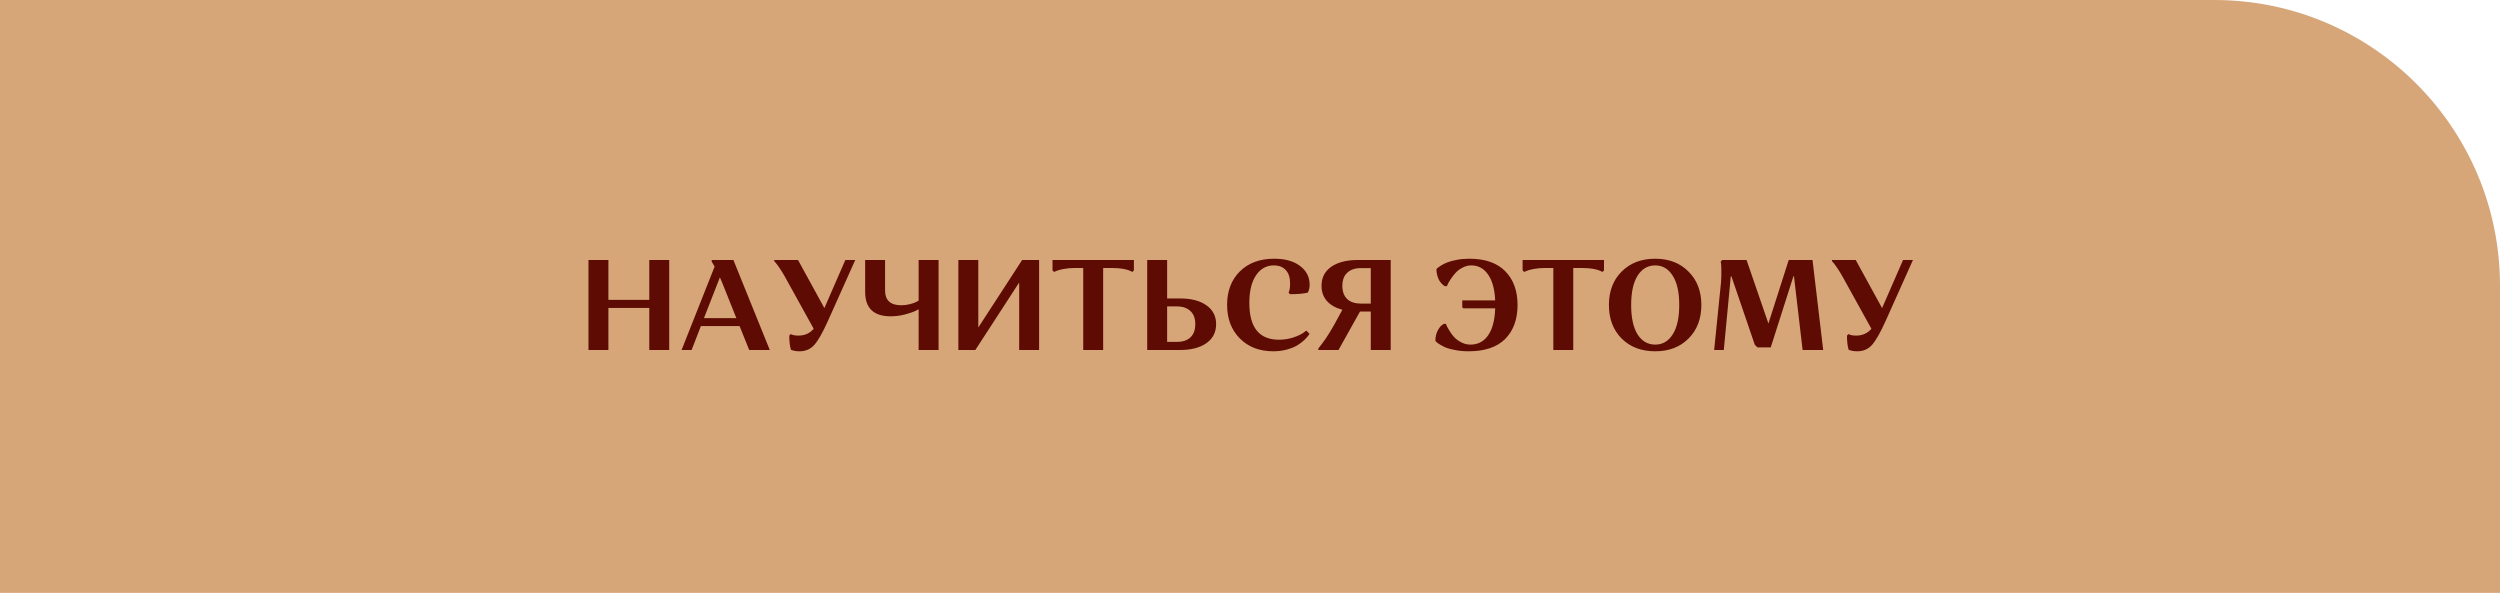 <?xml version="1.0" encoding="UTF-8"?> <svg xmlns="http://www.w3.org/2000/svg" width="350" height="83" viewBox="0 0 350 83" fill="none"> <path d="M350 40C350 17.909 332.091 0 310 0H0V83H350V40Z" fill="#D6A679"></path> <path d="M90.9 49V43.114H85.176V49H82.386V36.4H85.176V41.98H90.9V36.4H93.69V49H90.9ZM98.122 45.652L96.826 49H95.422L100.048 37.318L99.634 36.616V36.4H102.676L107.77 49H104.89L103.54 45.652H98.122ZM101.11 39.586L100.786 38.83L98.554 44.536H103.09L101.11 39.586ZM110.499 46.984L110.715 46.768C110.931 46.912 111.291 46.984 111.795 46.984C112.659 46.984 113.367 46.666 113.919 46.03L109.887 38.74C109.635 38.284 109.383 37.876 109.131 37.516C108.891 37.156 108.705 36.904 108.573 36.76L108.393 36.562V36.4H111.723L115.413 43.132L118.347 36.4H119.733L115.917 44.914C115.173 46.57 114.531 47.698 113.991 48.298C113.463 48.886 112.779 49.18 111.939 49.18C111.699 49.18 111.477 49.162 111.273 49.126C111.081 49.09 110.943 49.054 110.859 49.018L110.733 48.964C110.577 48.472 110.499 47.812 110.499 46.984ZM123.911 36.4V40.666C123.911 42.046 124.667 42.736 126.179 42.736C126.599 42.736 127.013 42.682 127.421 42.574C127.829 42.466 128.129 42.358 128.321 42.25L128.609 42.088V36.4H131.399V49H128.609V43.294C128.489 43.366 128.315 43.456 128.087 43.564C127.871 43.672 127.421 43.822 126.737 44.014C126.053 44.194 125.375 44.284 124.703 44.284C122.315 44.284 121.121 43.144 121.121 40.864V36.4H123.911ZM136.547 49H134.171V36.4H136.961V45.85L143.099 36.4H145.475V49H142.685V39.55L136.547 49ZM154.443 37.516V49H151.653V37.516H150.537C149.937 37.516 149.385 37.564 148.881 37.66C148.389 37.756 148.047 37.852 147.855 37.948L147.567 38.074L147.351 37.858V36.4H158.745V37.858L158.529 38.074C157.905 37.702 156.915 37.516 155.559 37.516H154.443ZM160.609 49V36.4H163.399V41.782H165.199C166.759 41.782 167.989 42.1 168.889 42.736C169.801 43.372 170.257 44.254 170.257 45.382C170.257 46.522 169.801 47.41 168.889 48.046C167.989 48.682 166.759 49 165.199 49H160.609ZM166.657 47.236C167.113 46.804 167.341 46.186 167.341 45.382C167.341 44.578 167.113 43.966 166.657 43.546C166.201 43.114 165.571 42.898 164.767 42.898H163.399V47.866H164.767C165.571 47.866 166.201 47.656 166.657 47.236ZM178.345 37.156C177.301 37.156 176.467 37.618 175.843 38.542C175.219 39.466 174.907 40.756 174.907 42.412C174.907 45.844 176.287 47.56 179.047 47.56C179.743 47.56 180.409 47.458 181.045 47.254C181.681 47.038 182.149 46.822 182.449 46.606L182.881 46.282L183.331 46.732C183.295 46.804 183.235 46.894 183.151 47.002C183.079 47.11 182.899 47.308 182.611 47.596C182.323 47.872 181.999 48.118 181.639 48.334C181.291 48.55 180.811 48.748 180.199 48.928C179.599 49.096 178.951 49.18 178.255 49.18C176.323 49.18 174.763 48.58 173.575 47.38C172.387 46.18 171.793 44.614 171.793 42.682C171.793 40.75 172.387 39.19 173.575 38.002C174.775 36.814 176.377 36.22 178.381 36.22C179.905 36.22 181.111 36.556 181.999 37.228C182.899 37.9 183.349 38.776 183.349 39.856C183.349 40.084 183.325 40.294 183.277 40.486C183.229 40.666 183.181 40.792 183.133 40.864L183.079 40.972C182.467 41.116 181.645 41.188 180.613 41.188L180.397 40.972C180.541 40.708 180.613 40.27 180.613 39.658C180.613 38.842 180.409 38.224 180.001 37.804C179.605 37.372 179.053 37.156 178.345 37.156ZM186.814 45.418L187.93 43.366C186.994 43.114 186.274 42.706 185.77 42.142C185.266 41.566 185.014 40.858 185.014 40.018C185.014 38.878 185.464 37.99 186.364 37.354C187.276 36.718 188.518 36.4 190.09 36.4H194.698V49H191.908V43.618H190.396L187.39 49H184.564V48.784C185.284 47.932 186.034 46.81 186.814 45.418ZM188.614 38.182C188.158 38.602 187.93 39.214 187.93 40.018C187.93 40.822 188.158 41.44 188.614 41.872C189.07 42.292 189.706 42.502 190.522 42.502H191.908V37.534H190.522C189.706 37.534 189.07 37.75 188.614 38.182ZM205.707 36.22C207.915 36.22 209.589 36.802 210.729 37.966C211.881 39.13 212.457 40.708 212.457 42.7C212.457 44.704 211.881 46.288 210.729 47.452C209.577 48.604 207.867 49.18 205.599 49.18C204.951 49.18 204.345 49.126 203.781 49.018C203.229 48.922 202.785 48.808 202.449 48.676C202.125 48.532 201.843 48.388 201.603 48.244C201.363 48.1 201.195 47.98 201.099 47.884L200.955 47.722C200.955 47.206 201.051 46.75 201.243 46.354C201.447 45.958 201.645 45.688 201.837 45.544L202.125 45.346H202.431C202.455 45.43 202.497 45.538 202.557 45.67C202.617 45.79 202.749 46.018 202.953 46.354C203.157 46.69 203.379 46.984 203.619 47.236C203.859 47.488 204.183 47.722 204.591 47.938C204.999 48.142 205.425 48.244 205.869 48.244C206.913 48.244 207.735 47.812 208.335 46.948C208.947 46.072 209.277 44.812 209.325 43.168H204.861L204.717 43.024V42.052H209.325C209.253 40.468 208.917 39.256 208.317 38.416C207.729 37.576 206.949 37.156 205.977 37.156C205.557 37.156 205.155 37.258 204.771 37.462C204.387 37.654 204.063 37.894 203.799 38.182C203.547 38.458 203.325 38.74 203.133 39.028C202.941 39.316 202.797 39.556 202.701 39.748L202.575 40.054H202.269C202.233 40.042 202.191 40.018 202.143 39.982C202.095 39.946 201.999 39.862 201.855 39.73C201.723 39.586 201.603 39.43 201.495 39.262C201.399 39.094 201.309 38.872 201.225 38.596C201.141 38.308 201.099 38.002 201.099 37.678C201.135 37.642 201.183 37.594 201.243 37.534C201.315 37.462 201.483 37.342 201.747 37.174C202.011 37.006 202.299 36.862 202.611 36.742C202.935 36.61 203.373 36.49 203.925 36.382C204.477 36.274 205.071 36.22 205.707 36.22ZM220.256 37.516V49H217.466V37.516H216.35C215.75 37.516 215.198 37.564 214.694 37.66C214.202 37.756 213.86 37.852 213.668 37.948L213.38 38.074L213.164 37.858V36.4H224.558V37.858L224.342 38.074C223.718 37.702 222.728 37.516 221.372 37.516H220.256ZM227.03 47.398C225.842 46.198 225.248 44.632 225.248 42.7C225.248 40.768 225.842 39.208 227.03 38.02C228.23 36.82 229.796 36.22 231.728 36.22C233.648 36.22 235.202 36.82 236.39 38.02C237.59 39.208 238.19 40.768 238.19 42.7C238.19 44.632 237.59 46.198 236.39 47.398C235.202 48.586 233.648 49.18 231.728 49.18C229.796 49.18 228.23 48.586 227.03 47.398ZM229.262 38.596C228.662 39.544 228.362 40.912 228.362 42.7C228.362 44.488 228.662 45.862 229.262 46.822C229.874 47.77 230.696 48.244 231.728 48.244C232.76 48.244 233.576 47.77 234.176 46.822C234.788 45.862 235.094 44.488 235.094 42.7C235.094 40.912 234.788 39.544 234.176 38.596C233.576 37.636 232.76 37.156 231.728 37.156C230.696 37.156 229.874 37.636 229.262 38.596ZM252.366 49L251.16 38.722L251.088 38.65L247.902 48.64H246.048L245.67 48.262L242.394 38.668L242.304 38.74L241.332 49H239.982L240.936 39.586C240.984 38.974 241.002 38.452 240.99 38.02C240.99 37.576 240.978 37.228 240.954 36.976L240.9 36.616L241.116 36.4H244.518L247.578 45.292L250.422 36.4H253.752L255.246 49H252.366ZM258.578 46.984L258.794 46.768C259.01 46.912 259.37 46.984 259.874 46.984C260.738 46.984 261.446 46.666 261.998 46.03L257.966 38.74C257.714 38.284 257.462 37.876 257.21 37.516C256.97 37.156 256.784 36.904 256.652 36.76L256.472 36.562V36.4H259.802L263.492 43.132L266.426 36.4H267.812L263.996 44.914C263.252 46.57 262.61 47.698 262.07 48.298C261.542 48.886 260.858 49.18 260.018 49.18C259.778 49.18 259.556 49.162 259.352 49.126C259.16 49.09 259.022 49.054 258.938 49.018L258.812 48.964C258.656 48.472 258.578 47.812 258.578 46.984Z" fill="#5D0B03"></path> </svg> 